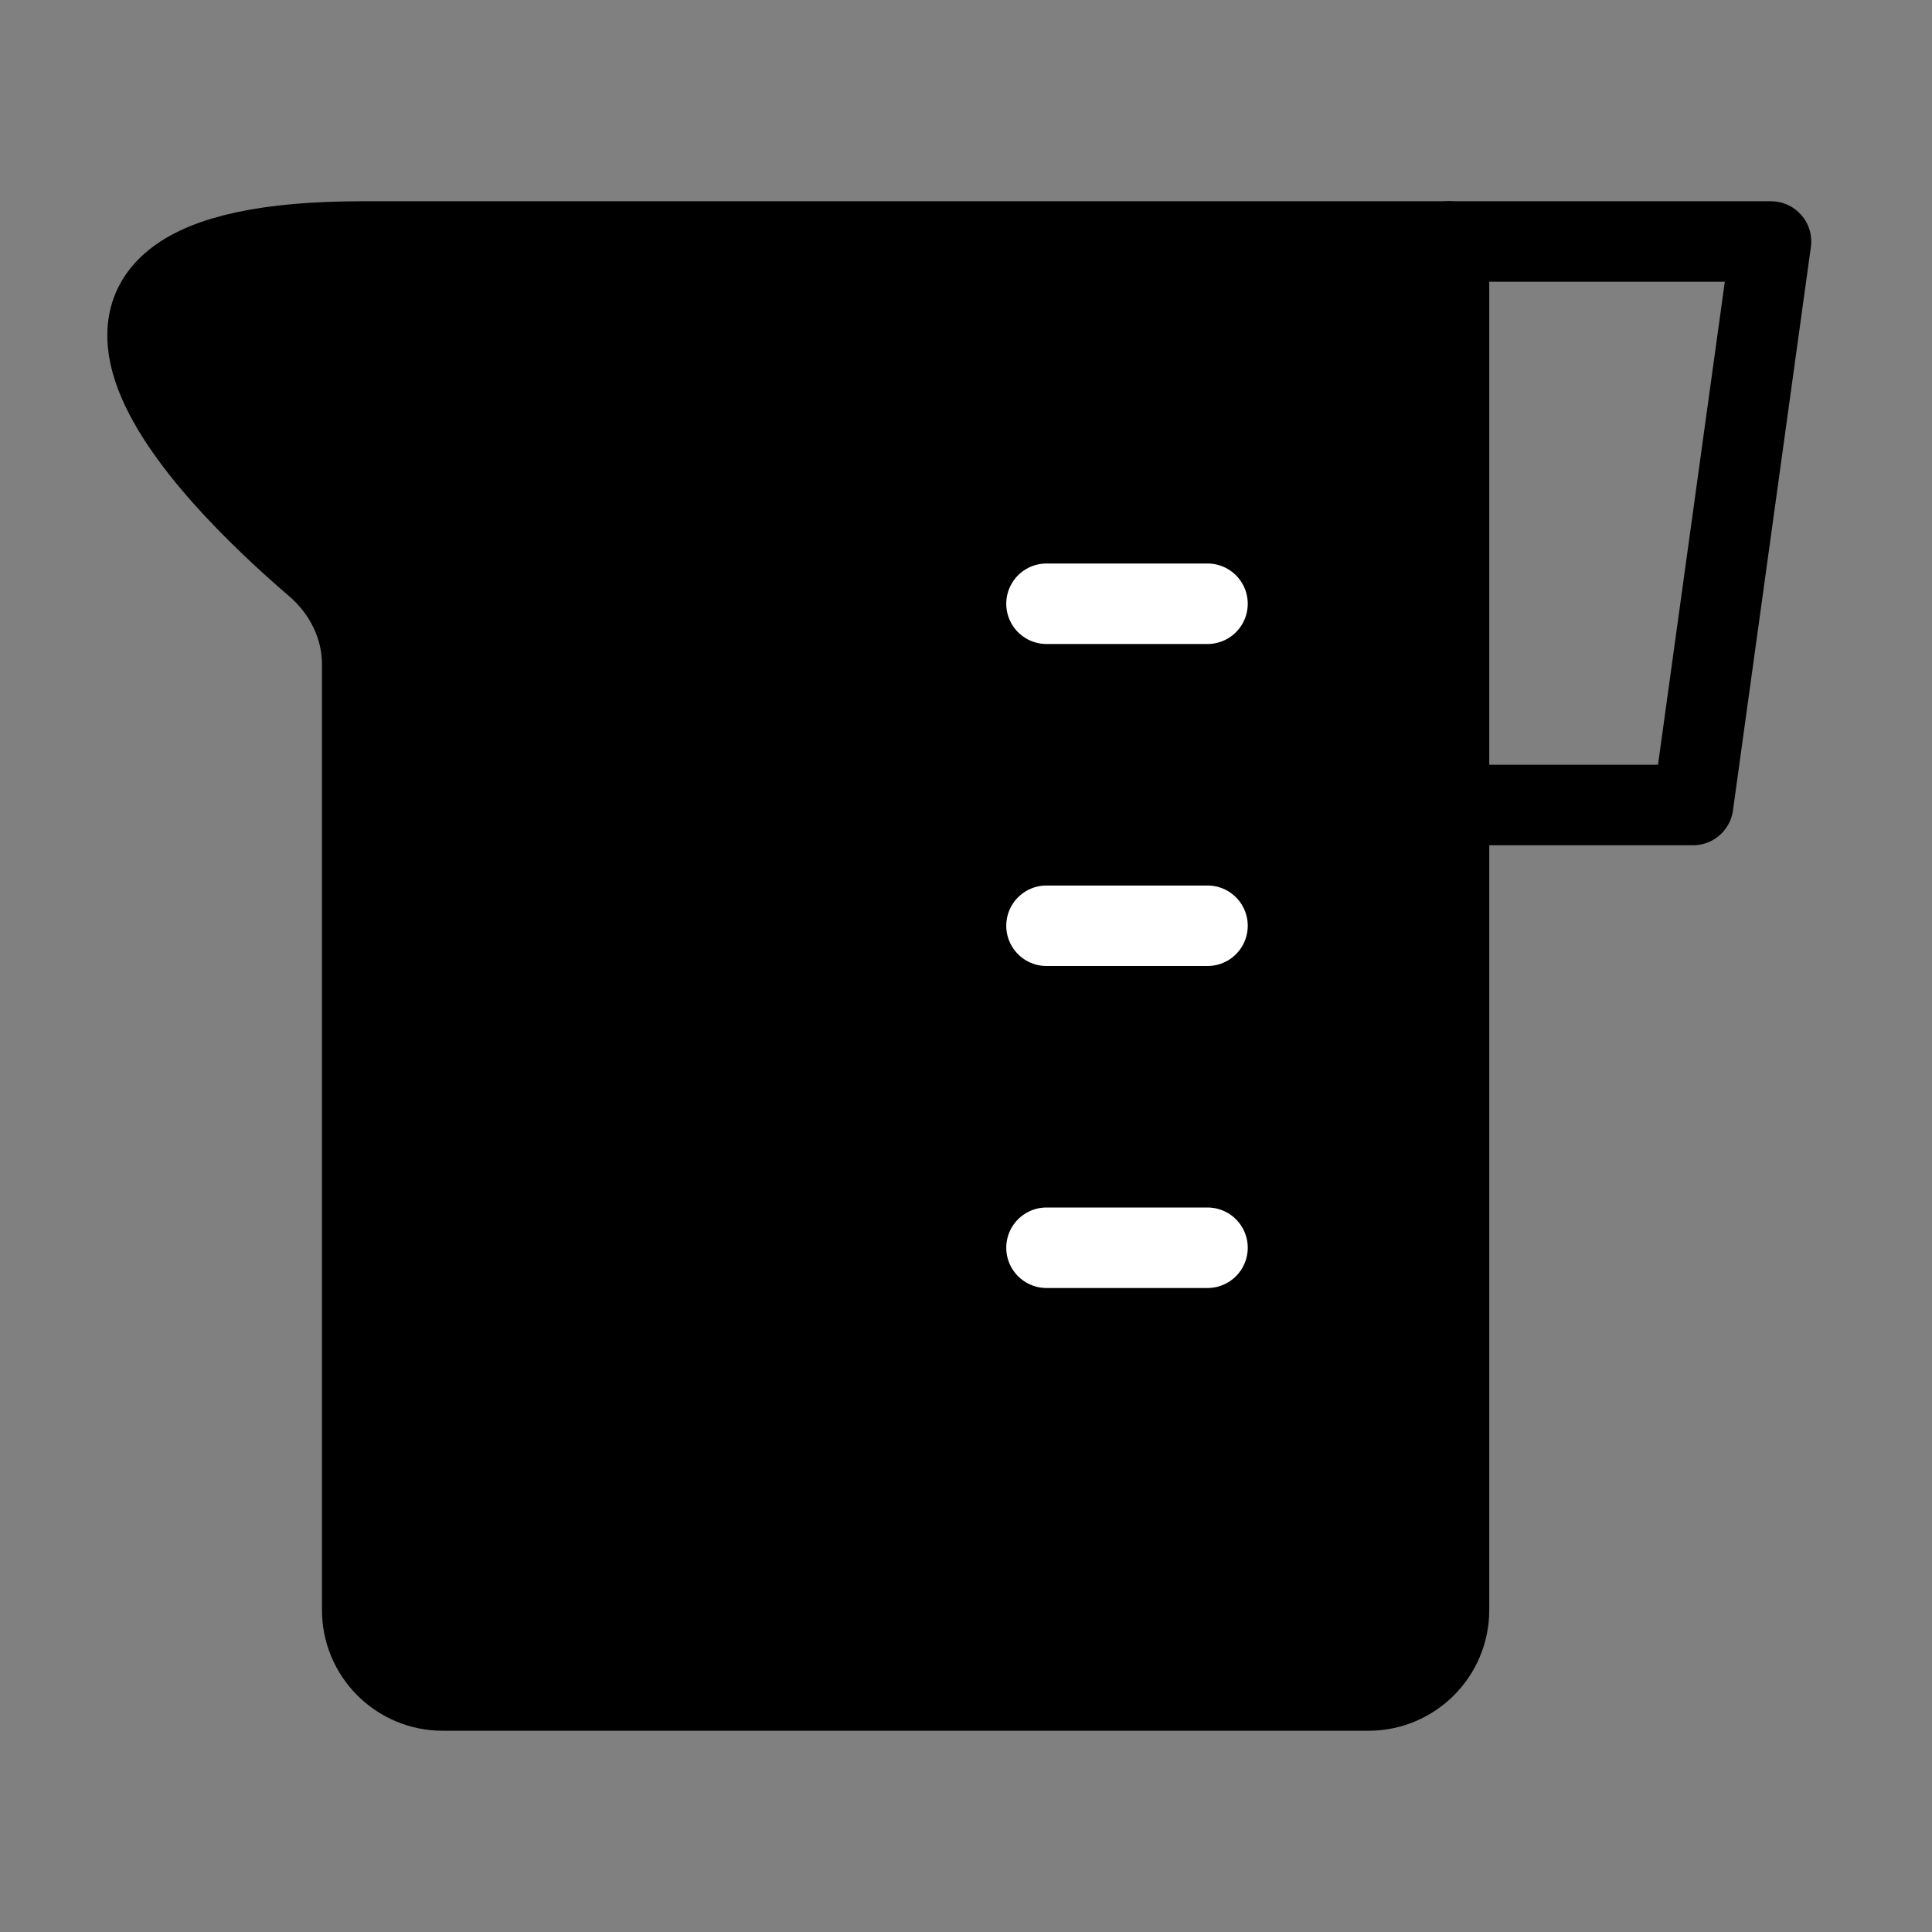 <svg viewBox="0 0 48 48" fill="none" xmlns="http://www.w3.org/2000/svg"><rect x="0" y="0" width="48" height="48" fill="#808080" stroke="none"/><path d="M36 6H44L42.064 20H36" stroke="currentColor" stroke-width="2" stroke-linecap="round" stroke-linejoin="round"/><path d="M8.999 6H36V40C36 41.105 35.104 42 34 42H10.999C9.895 42 8.999 41.105 8.999 40L8.999 16.5C8.999 15.556 8.555 14.672 7.839 14.057C5.148 11.749 -0.591 6 8.999 6Z" fill="currentColor" stroke="currentColor" stroke-width="2" stroke-linecap="round" stroke-linejoin="round"/><path d="M26 15H30" stroke="#fff" stroke-width="2" stroke-linecap="round" stroke-linejoin="round"/><path d="M26 23H30" stroke="#fff" stroke-width="2" stroke-linecap="round" stroke-linejoin="round"/><path d="M26 31H30" stroke="#fff" stroke-width="2" stroke-linecap="round" stroke-linejoin="round"/></svg>